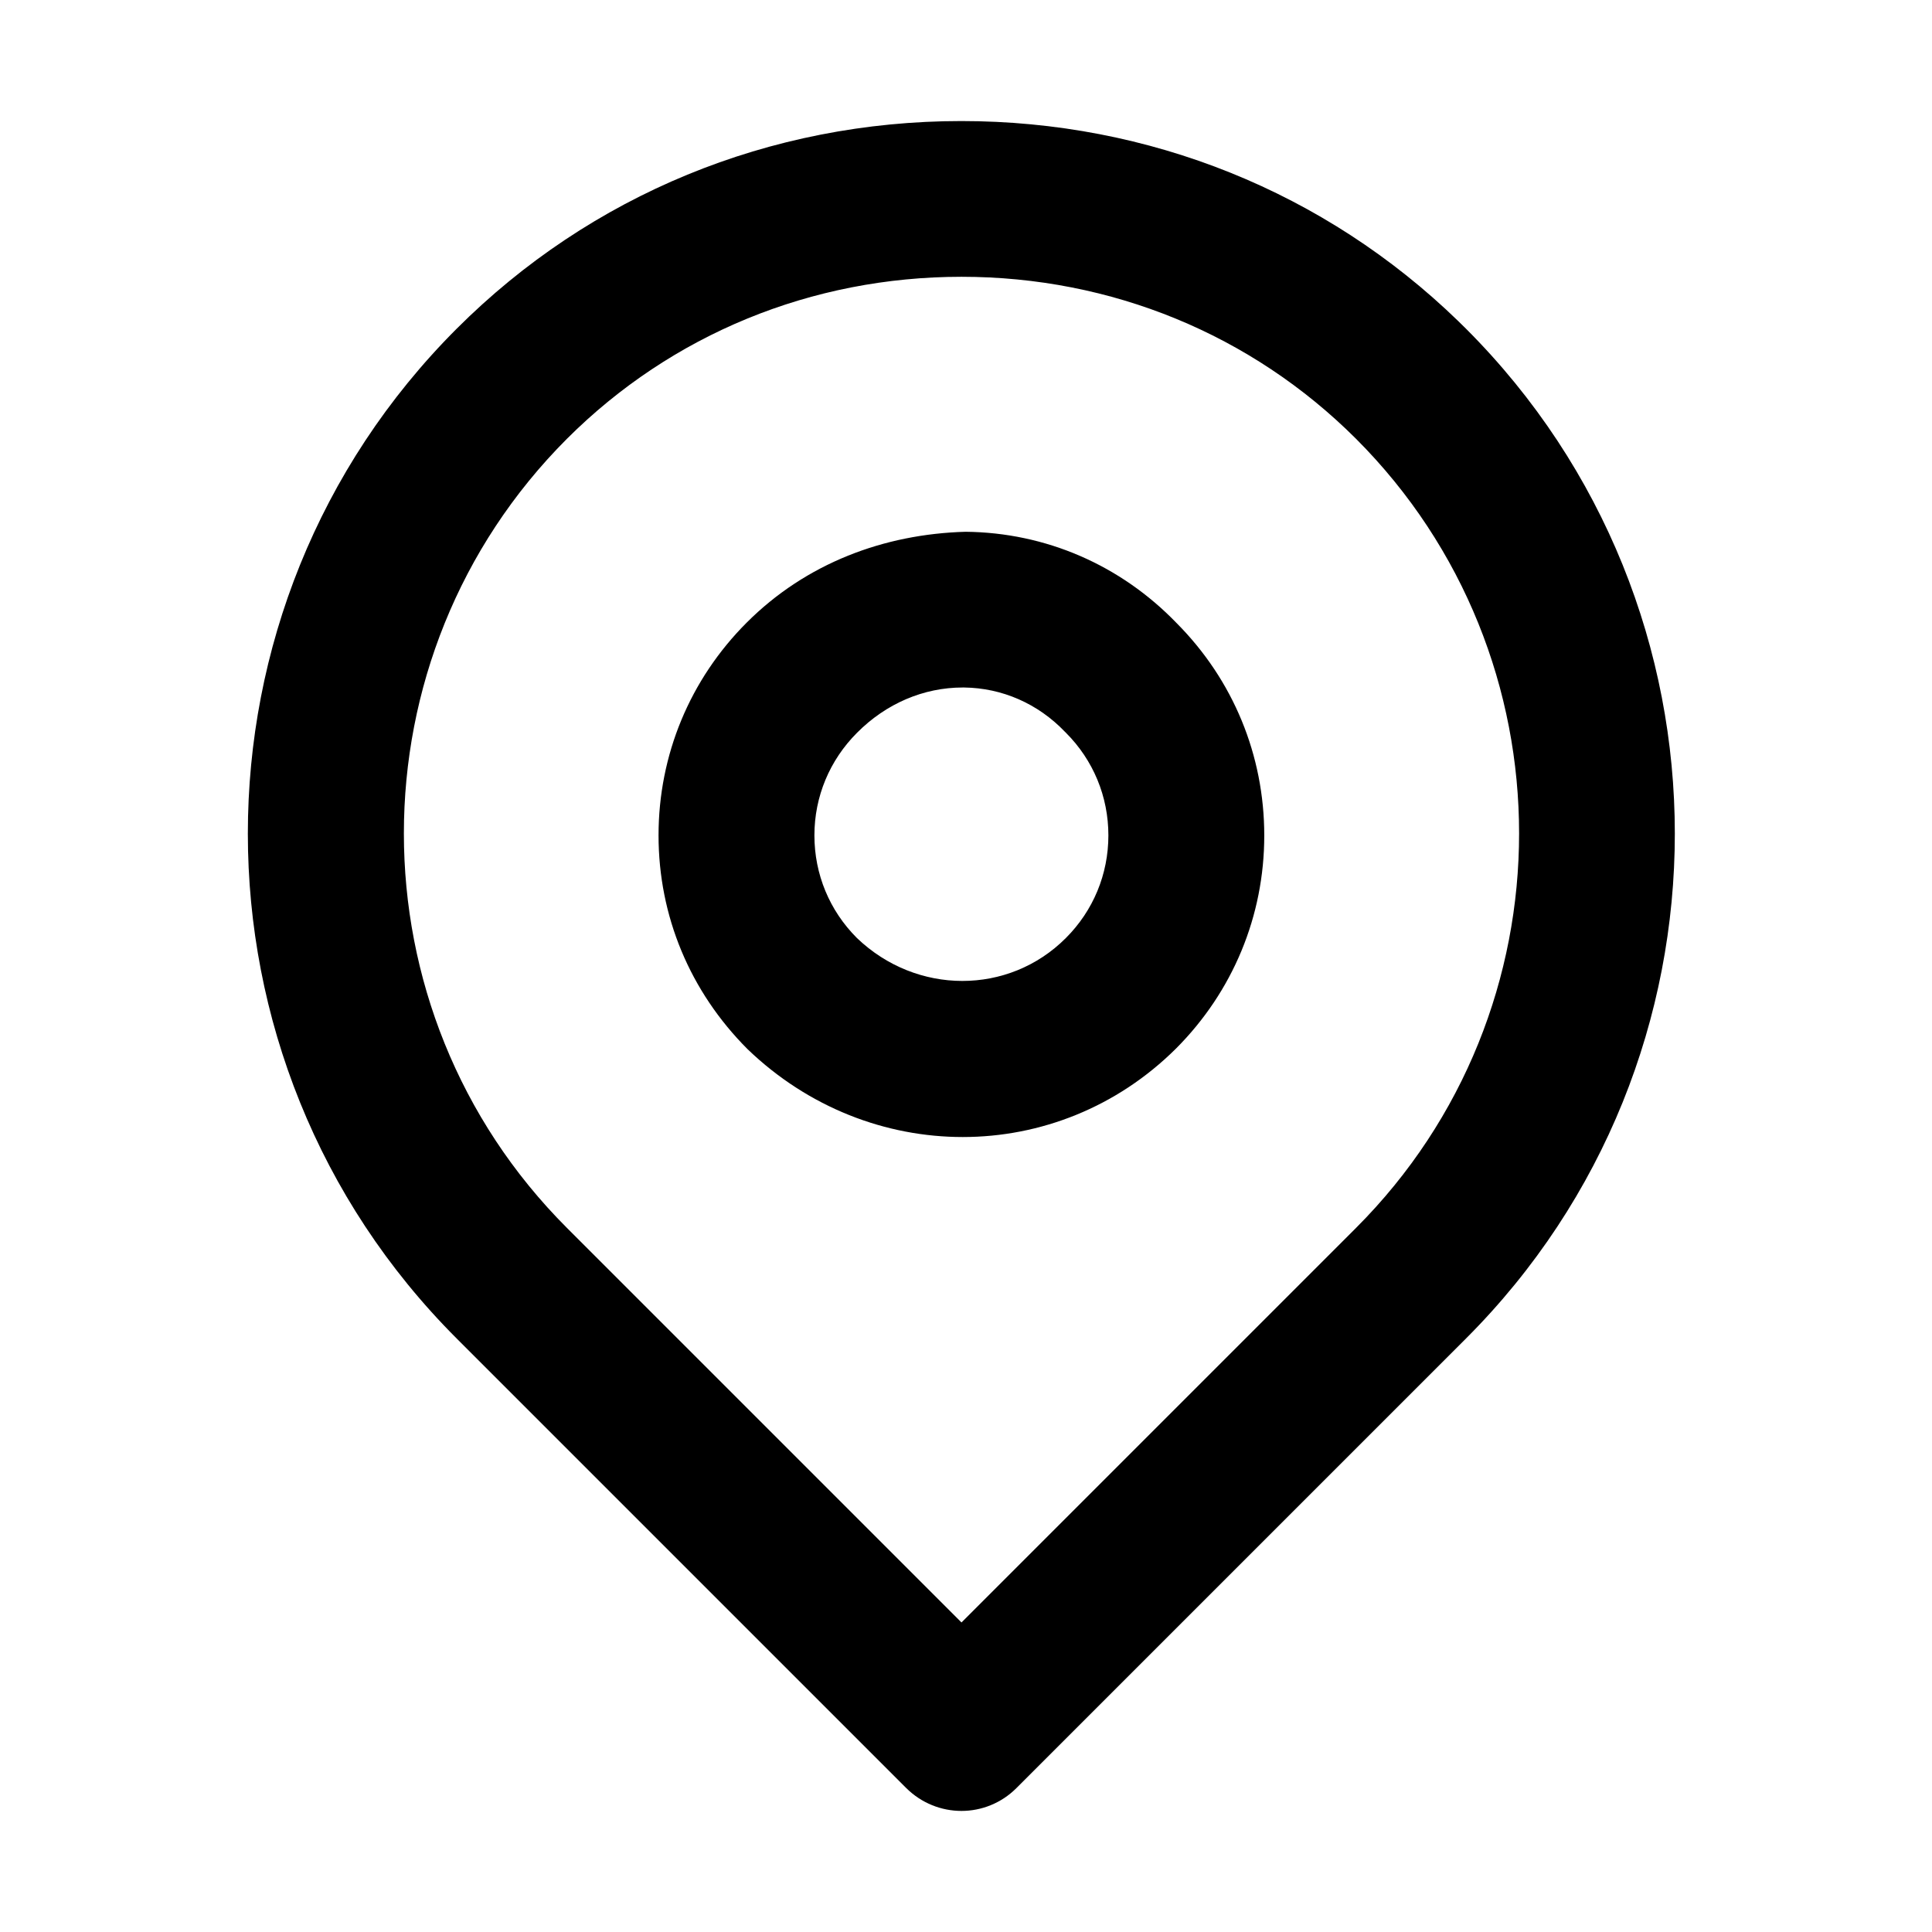 <?xml version="1.0" encoding="UTF-8"?>
<!-- Uploaded to: SVG Repo, www.svgrepo.com, Generator: SVG Repo Mixer Tools -->
<svg fill="#000000" width="800px" height="800px" version="1.1" viewBox="144 144 512 512" xmlns="http://www.w3.org/2000/svg">
 <path d="m398.76 176.08c49.77 0 96.434 18.809 131.69 53.012l2.062 2.027c73.781 73.781 73.781 193.8 0 267.59l-119.17 119.17c-3.996 3.996-9.266 6.035-14.535 6.035-5.312 0-10.586-2.039-14.621-6.035l-119.17-119.17c-73.781-73.781-73.781-193.8 0-267.59 35.488-35.488 83.004-55.039 133.75-55.039zm0.043 41.27c-39.738 0-76.844 15.258-104.55 42.926-57.629 57.672-57.629 151.52 0 209.14l104.55 104.55 104.55-104.55c57.629-57.629 57.629-151.47 0-209.14-27.711-27.668-64.855-42.926-104.55-42.926zm1.102 67.574c21.211 0.215 41.059 8.801 55.934 24.227 14.961 15.047 23.203 34.98 23.203 56.273 0 21.332-8.328 41.352-23.375 56.438-15.684 15.602-36.039 23.461-56.523 23.461-20.359 0-40.844-7.734-56.996-23.246-15.344-15.344-23.629-35.359-23.629-56.695 0-21.336 8.328-41.355 23.375-56.398 15.727-15.727 36.379-23.461 58.012-24.059zm-0.383 41.27h-0.422c-10.328 0-20.273 4.25-27.965 11.984-7.269 7.269-11.309 16.918-11.309 27.203 0 10.285 3.996 19.934 11.266 27.199 15.766 15.129 40.203 15.215 55.379 0 7.266-7.266 11.262-16.914 11.262-27.199 0-10.285-3.996-19.934-11.262-27.203-0.086-0.082-0.215-0.211-0.301-0.297-7.137-7.438-16.617-11.559-26.648-11.688z"/>
</svg>